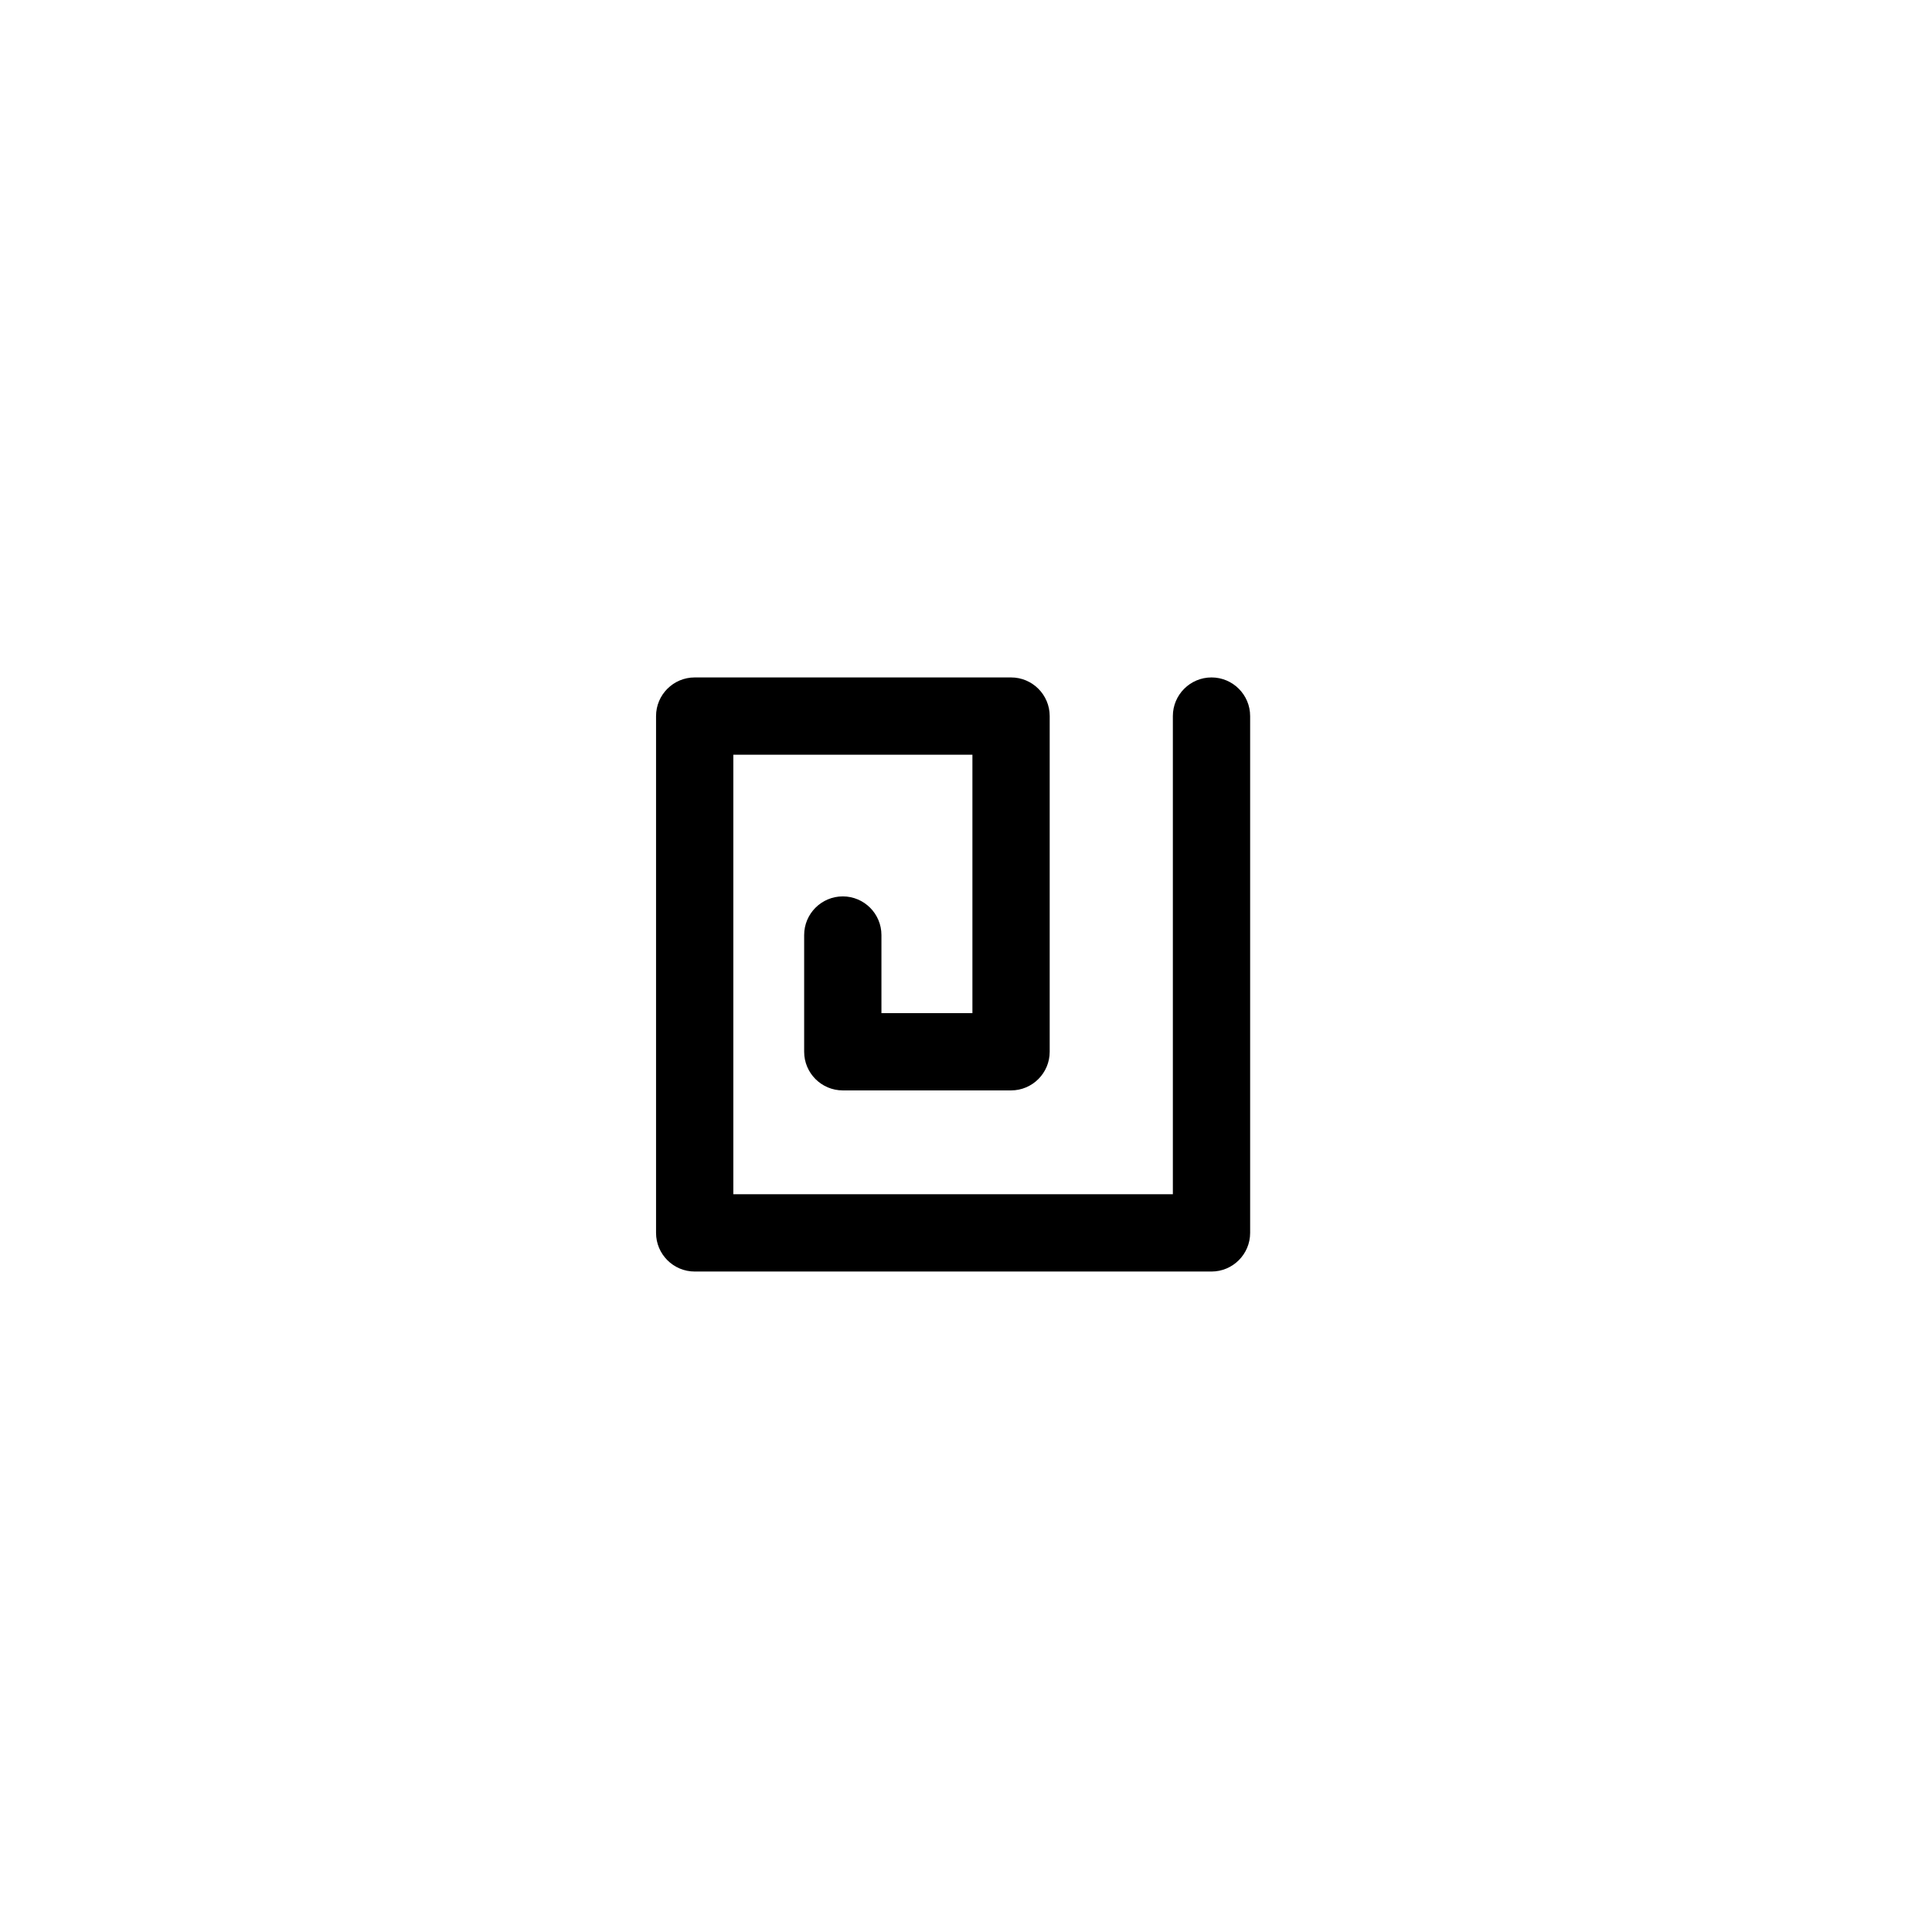 <?xml version="1.0" encoding="utf-8"?>
<!-- Generator: Adobe Illustrator 16.0.0, SVG Export Plug-In . SVG Version: 6.00 Build 0)  -->
<!DOCTYPE svg PUBLIC "-//W3C//DTD SVG 1.1//EN" "http://www.w3.org/Graphics/SVG/1.1/DTD/svg11.dtd">
<svg version="1.1" id="Layer_1" xmlns="http://www.w3.org/2000/svg" xmlns:xlink="http://www.w3.org/1999/xlink" x="0px" y="0px"
	 width="100px" height="100px" viewBox="0 0 100 100" enable-background="new 0 0 100 100" xml:space="preserve">
<g>
	<path d="M62.707,65.814h-26.75c-1.103,0-2-0.897-2-2v-26.75c0-1.103,0.897-2,2-2h16.375c1.103,0,2,0.897,2,2v17.375
		c0,1.103-0.897,2-2,2h-8.709c-1.103,0-2-0.897-2-2v-6.042c0-1.103,0.897-2,2-2s2,0.897,2,2v4.042h4.709V39.064H37.957v22.75h22.75
		v-24.75c0-1.103,0.897-2,2-2s2,0.897,2,2v26.75C64.707,64.917,63.81,65.814,62.707,65.814z"/>
</g>
</svg>
